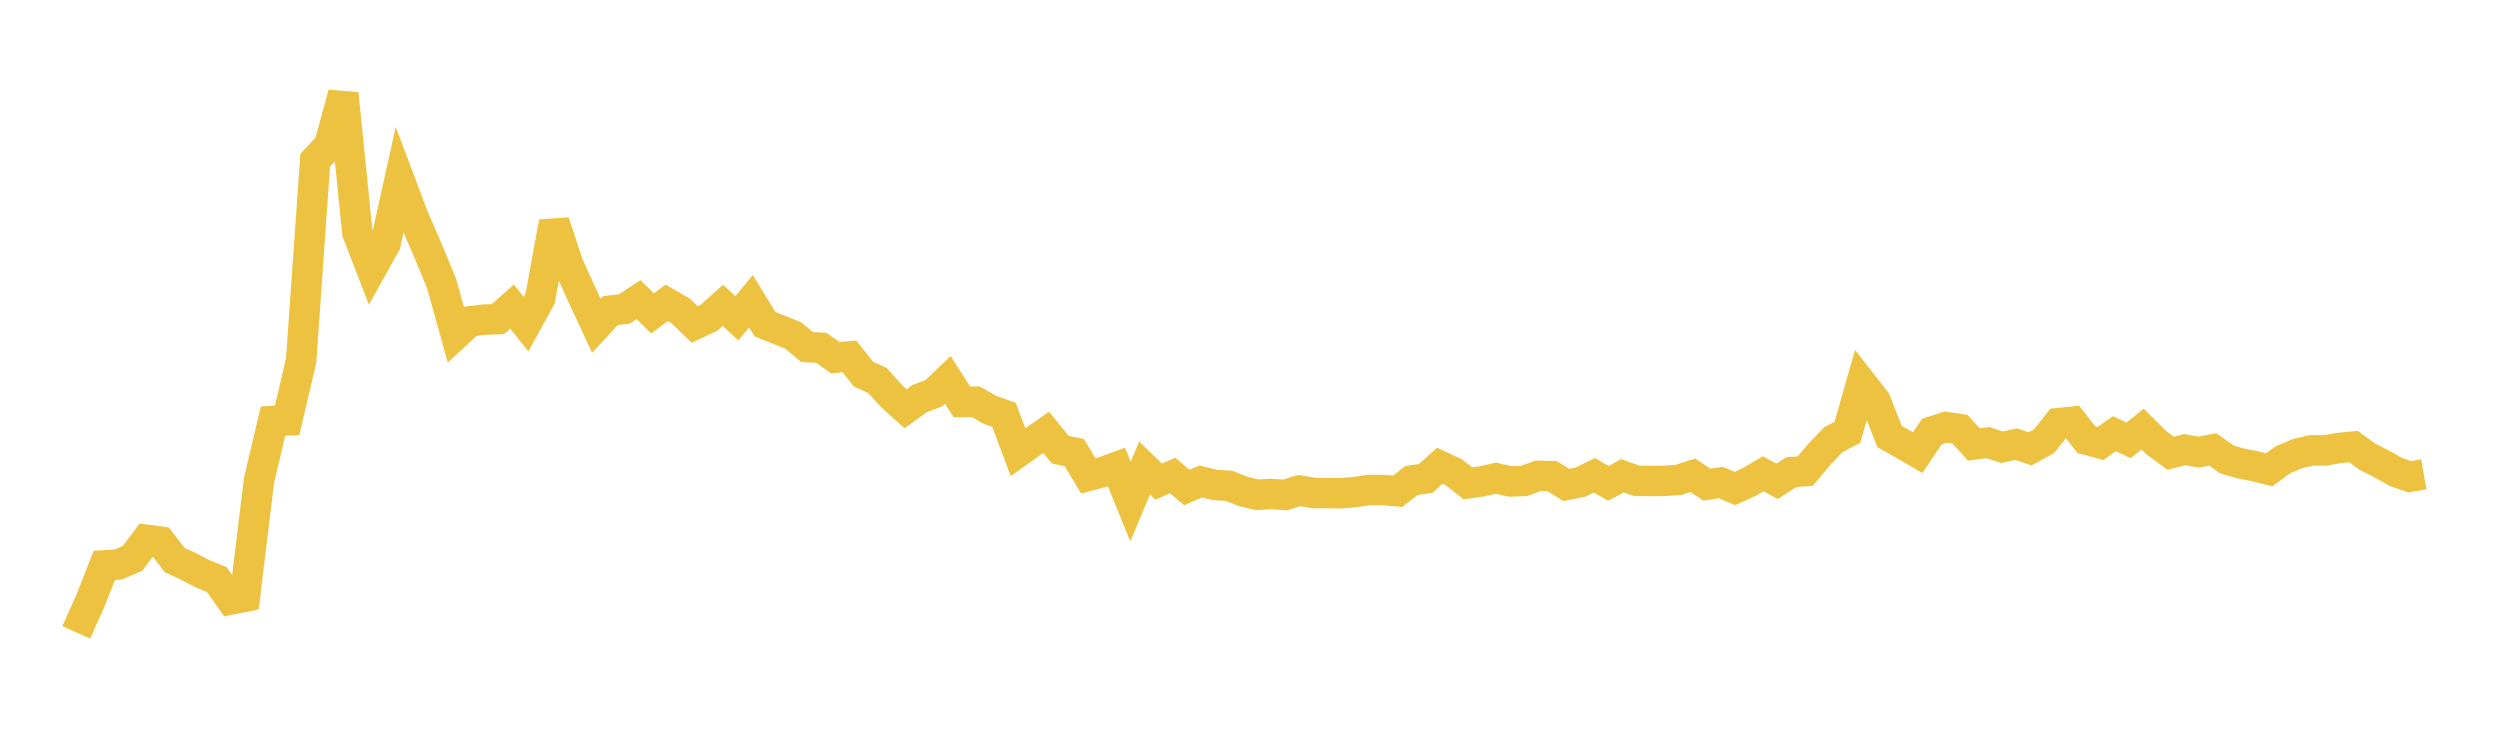 <svg width="164" height="48" xmlns="http://www.w3.org/2000/svg" xmlns:xlink="http://www.w3.org/1999/xlink"><path fill="none" stroke="rgb(237,194,64)" stroke-width="2" d="M5,41.487L5.922,39.431L6.844,37.09L7.766,37.031L8.689,36.633L9.611,35.41L10.533,35.533L11.455,36.736L12.377,37.166L13.299,37.645L14.222,38.025L15.144,39.324L16.066,39.142L16.988,31.532L17.91,27.626L18.832,27.583L19.754,23.661L20.677,10.512L21.599,9.527L22.521,6.144L23.443,15.257L24.365,17.642L25.287,15.985L26.21,11.82L27.132,14.259L28.054,16.387L28.976,18.616L29.898,21.937L30.82,21.082L31.743,20.968L32.665,20.934L33.587,20.111L34.509,21.258L35.431,19.585L36.353,14.57L37.275,17.348L38.198,19.388L39.12,21.372L40.042,20.377L40.964,20.267L41.886,19.657L42.808,20.56L43.731,19.865L44.653,20.396L45.575,21.287L46.497,20.854L47.419,20.031L48.341,20.883L49.263,19.761L50.186,21.27L51.108,21.639L52.03,22.005L52.952,22.771L53.874,22.815L54.796,23.461L55.719,23.379L56.641,24.54L57.563,24.96L58.485,25.982L59.407,26.812L60.329,26.149L61.251,25.8L62.174,24.918L63.096,26.362L64.018,26.352L64.94,26.887L65.862,27.21L66.784,29.664L67.707,29.007L68.629,28.36L69.551,29.498L70.473,29.688L71.395,31.22L72.317,30.973L73.24,30.639L74.162,32.899L75.084,30.7L76.006,31.596L76.928,31.192L77.85,31.98L78.772,31.584L79.695,31.814L80.617,31.866L81.539,32.234L82.461,32.457L83.383,32.402L84.305,32.469L85.228,32.178L86.15,32.339L87.072,32.348L87.994,32.355L88.916,32.278L89.838,32.141L90.76,32.148L91.683,32.227L92.605,31.52L93.527,31.384L94.449,30.556L95.371,30.983L96.293,31.706L97.216,31.576L98.138,31.369L99.06,31.58L99.982,31.549L100.904,31.213L101.826,31.24L102.749,31.811L103.671,31.63L104.593,31.18L105.515,31.708L106.437,31.209L107.359,31.543L108.281,31.55L109.204,31.543L110.126,31.476L111.048,31.181L111.97,31.794L112.892,31.656L113.814,32.049L114.737,31.626L115.659,31.08L116.581,31.576L117.503,30.976L118.425,30.901L119.347,29.81L120.269,28.84L121.192,28.363L122.114,25.121L123.036,26.303L123.958,28.639L124.88,29.157L125.802,29.696L126.725,28.318L127.647,28.015L128.569,28.153L129.491,29.159L130.413,29.037L131.335,29.34L132.257,29.134L133.18,29.444L134.102,28.935L135.024,27.762L135.946,27.665L136.868,28.847L137.79,29.092L138.713,28.451L139.635,28.891L140.557,28.15L141.479,29.062L142.401,29.735L143.323,29.497L144.246,29.66L145.168,29.482L146.09,30.144L147.012,30.408L147.934,30.587L148.856,30.818L149.778,30.151L150.701,29.763L151.623,29.547L152.545,29.545L153.467,29.386L154.389,29.297L155.311,29.966L156.234,30.429L157.156,30.955L158.078,31.277L159,31.116"></path></svg>